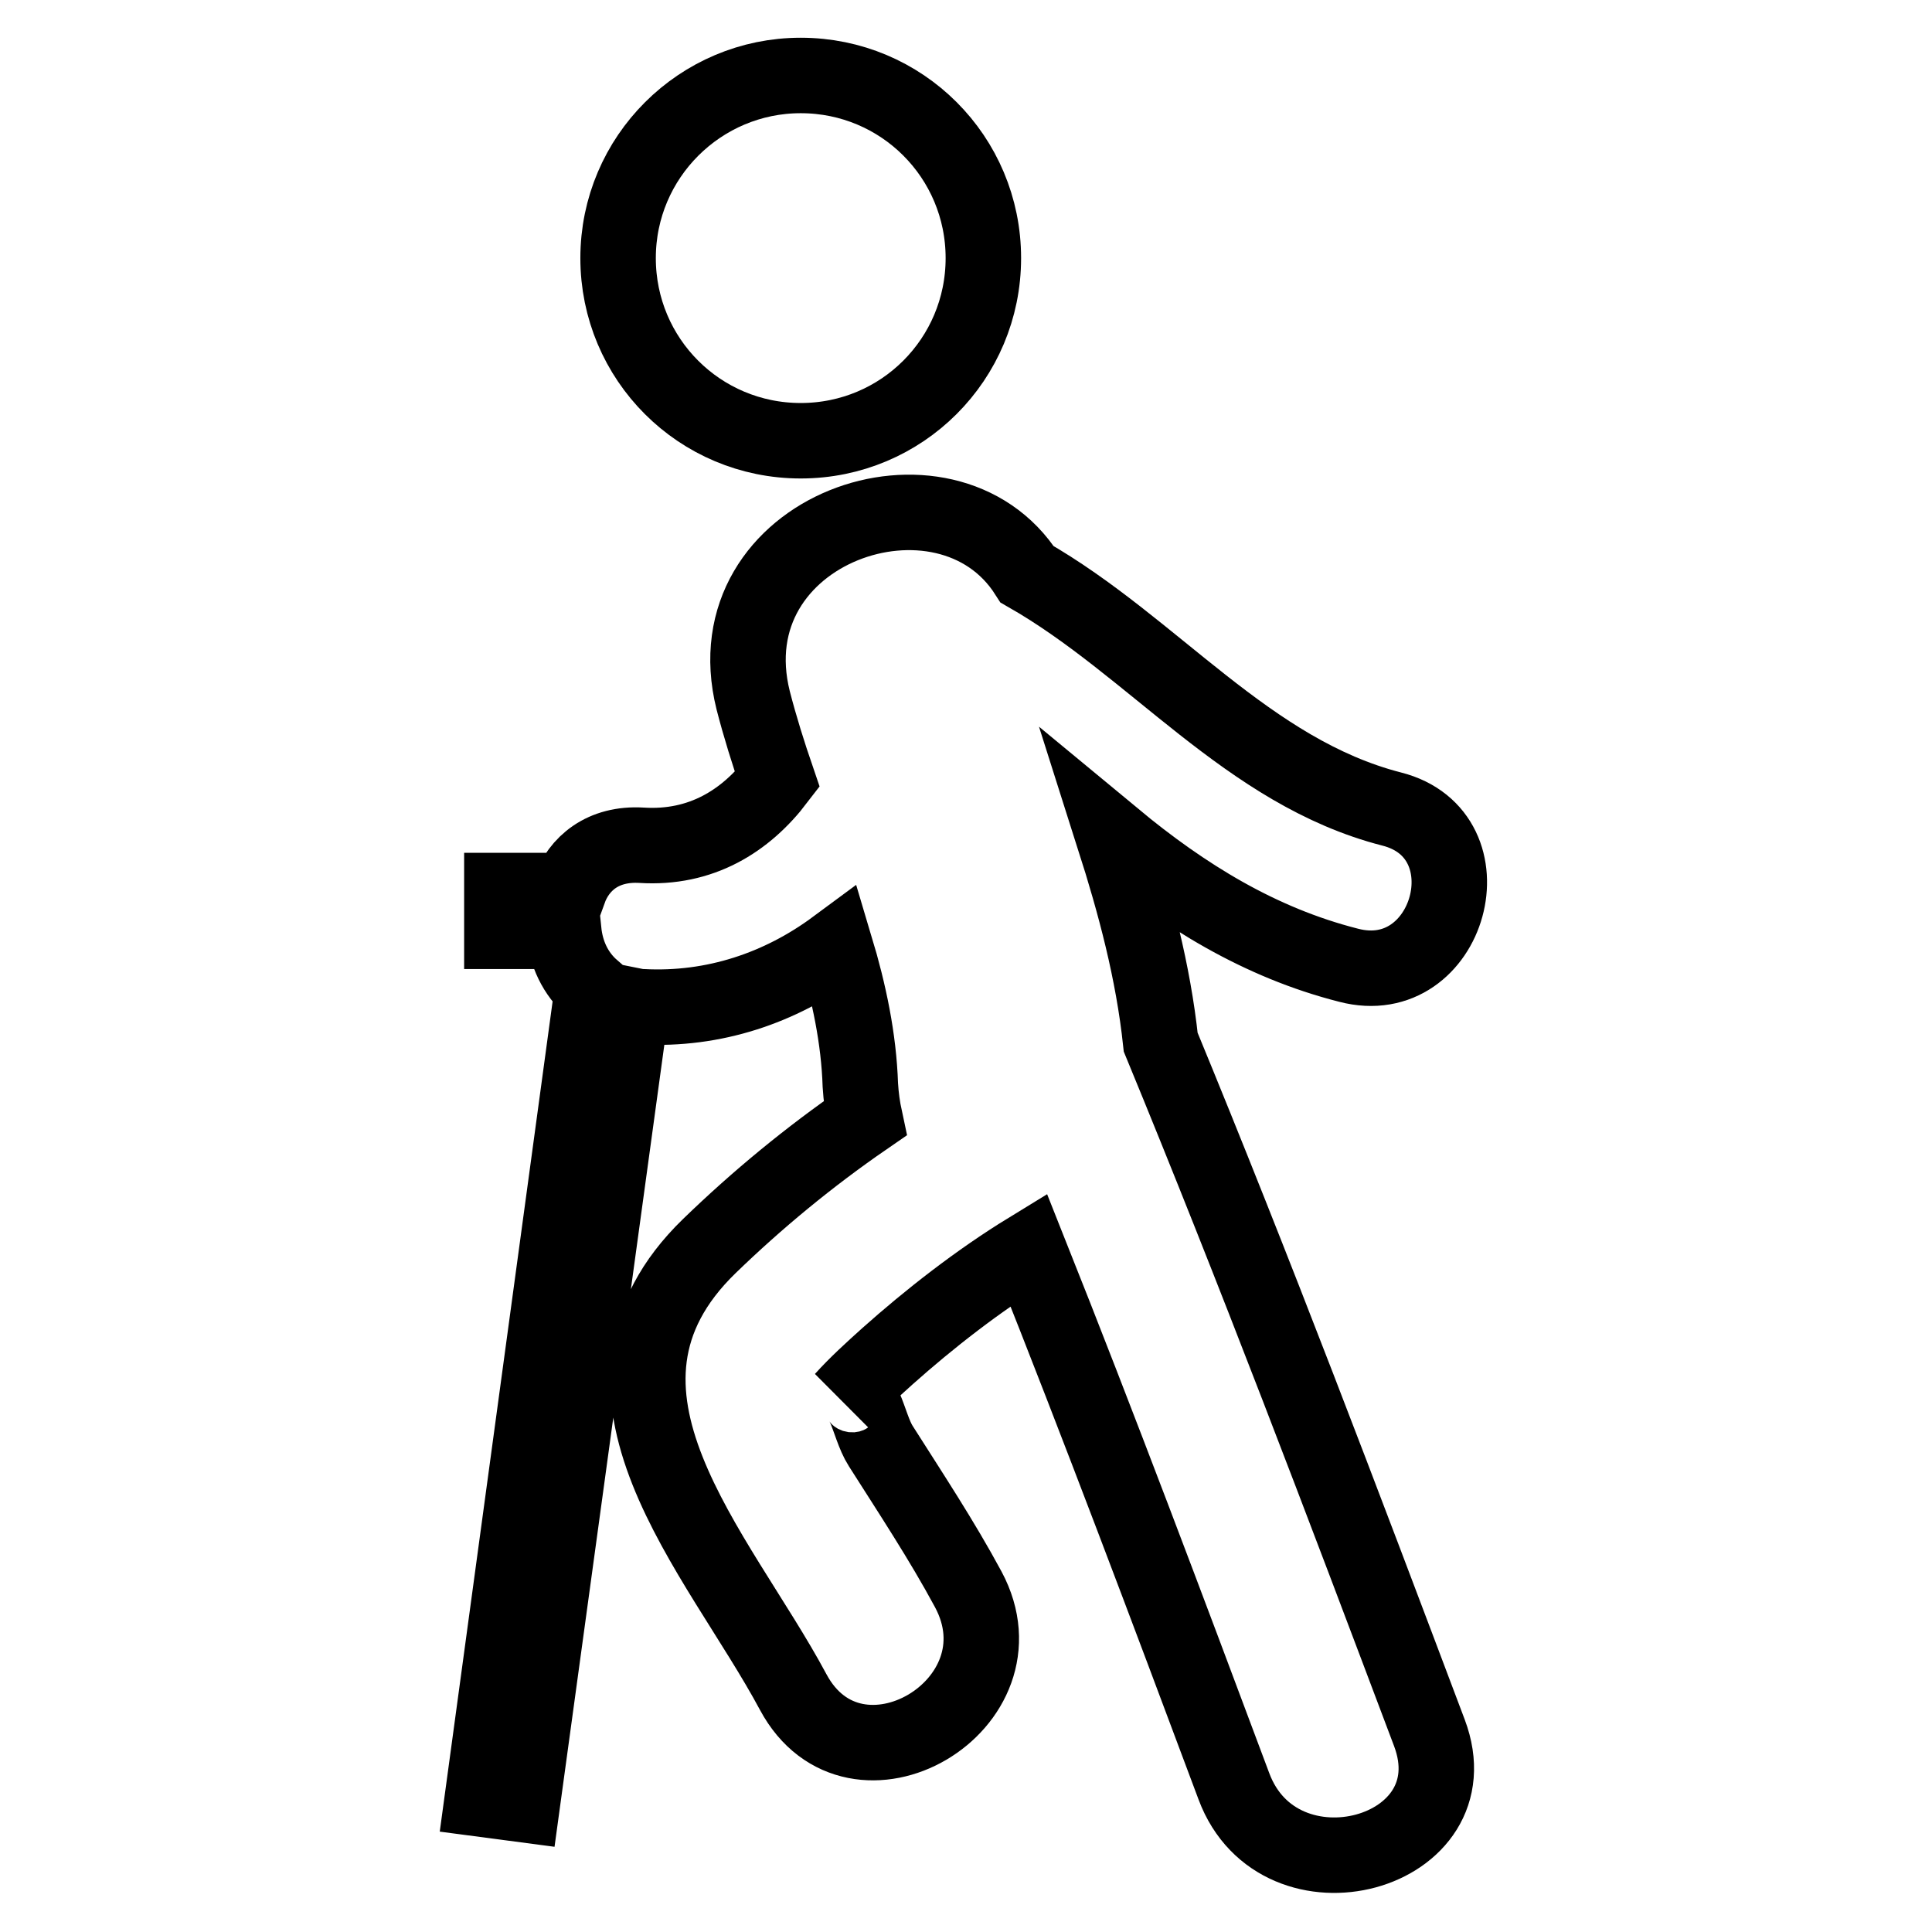 <?xml version="1.0" encoding="utf-8"?>
<!-- Svg Vector Icons : http://www.onlinewebfonts.com/icon -->
<!DOCTYPE svg PUBLIC "-//W3C//DTD SVG 1.1//EN" "http://www.w3.org/Graphics/SVG/1.1/DTD/svg11.dtd">
<svg version="1.1" xmlns="http://www.w3.org/2000/svg" xmlns:xlink="http://www.w3.org/1999/xlink" x="0px" y="0px" viewBox="0 0 256 256" enable-background="new 0 0 256 256" xml:space="preserve">
<g> <path stroke-width="10" fill-opacity="0" stroke="#000000"  d="M81.9,34.2c0,13.4,10.8,24.2,24.2,24.2c13.4,0,24.2-10.8,24.2-24.2c0-13.4-10.8-24.2-24.2-24.2 C92.8,10,81.9,20.8,81.9,34.2z M153.8,138.1c-1-9.4-3.4-18.3-6.2-27.1c0,0,0,0,0,0c9.3,7.7,19.3,13.9,31.1,16.9 c13.4,3.5,19.1-17.3,5.7-20.7c-19.1-4.9-31.5-21.5-48.3-31.1c-10.7-16.8-42-6.1-36.3,16.7c0.9,3.5,2,7,3.2,10.5 c-4.2,5.5-10.1,9.2-18,8.7c-5.1-0.3-8.3,2.4-9.6,6h-8.9v5.4h8.2c0.3,2.9,1.5,5.6,3.8,7.6L63.9,238.4l5.3,0.7l14.5-105.9 c0.5,0.1,0.9,0.2,1.4,0.2c9.5,0.5,18.3-2.5,25.6-7.9c1.8,6,3.1,12.1,3.3,18.3c0.1,1.6,0.3,3,0.6,4.4c-7.4,5.1-14.3,10.8-20.6,16.9 c-19.7,19.1,1.2,40.6,11.1,59.1c8.2,15.3,31.4,1.7,23.2-13.6c-3.5-6.5-7.6-12.7-11.6-19c-1.8-2.8-2.2-8.7-5-6.2 c1.8-2,3.9-3.9,5.9-5.7c5.5-4.9,12-10,18.7-14.1c9.4,23.6,18.3,47.3,27.2,71.1c6,16.1,32,9.1,25.9-7.1 C177.9,199.1,166.3,168.4,153.8,138.1z"/></g>
</svg>